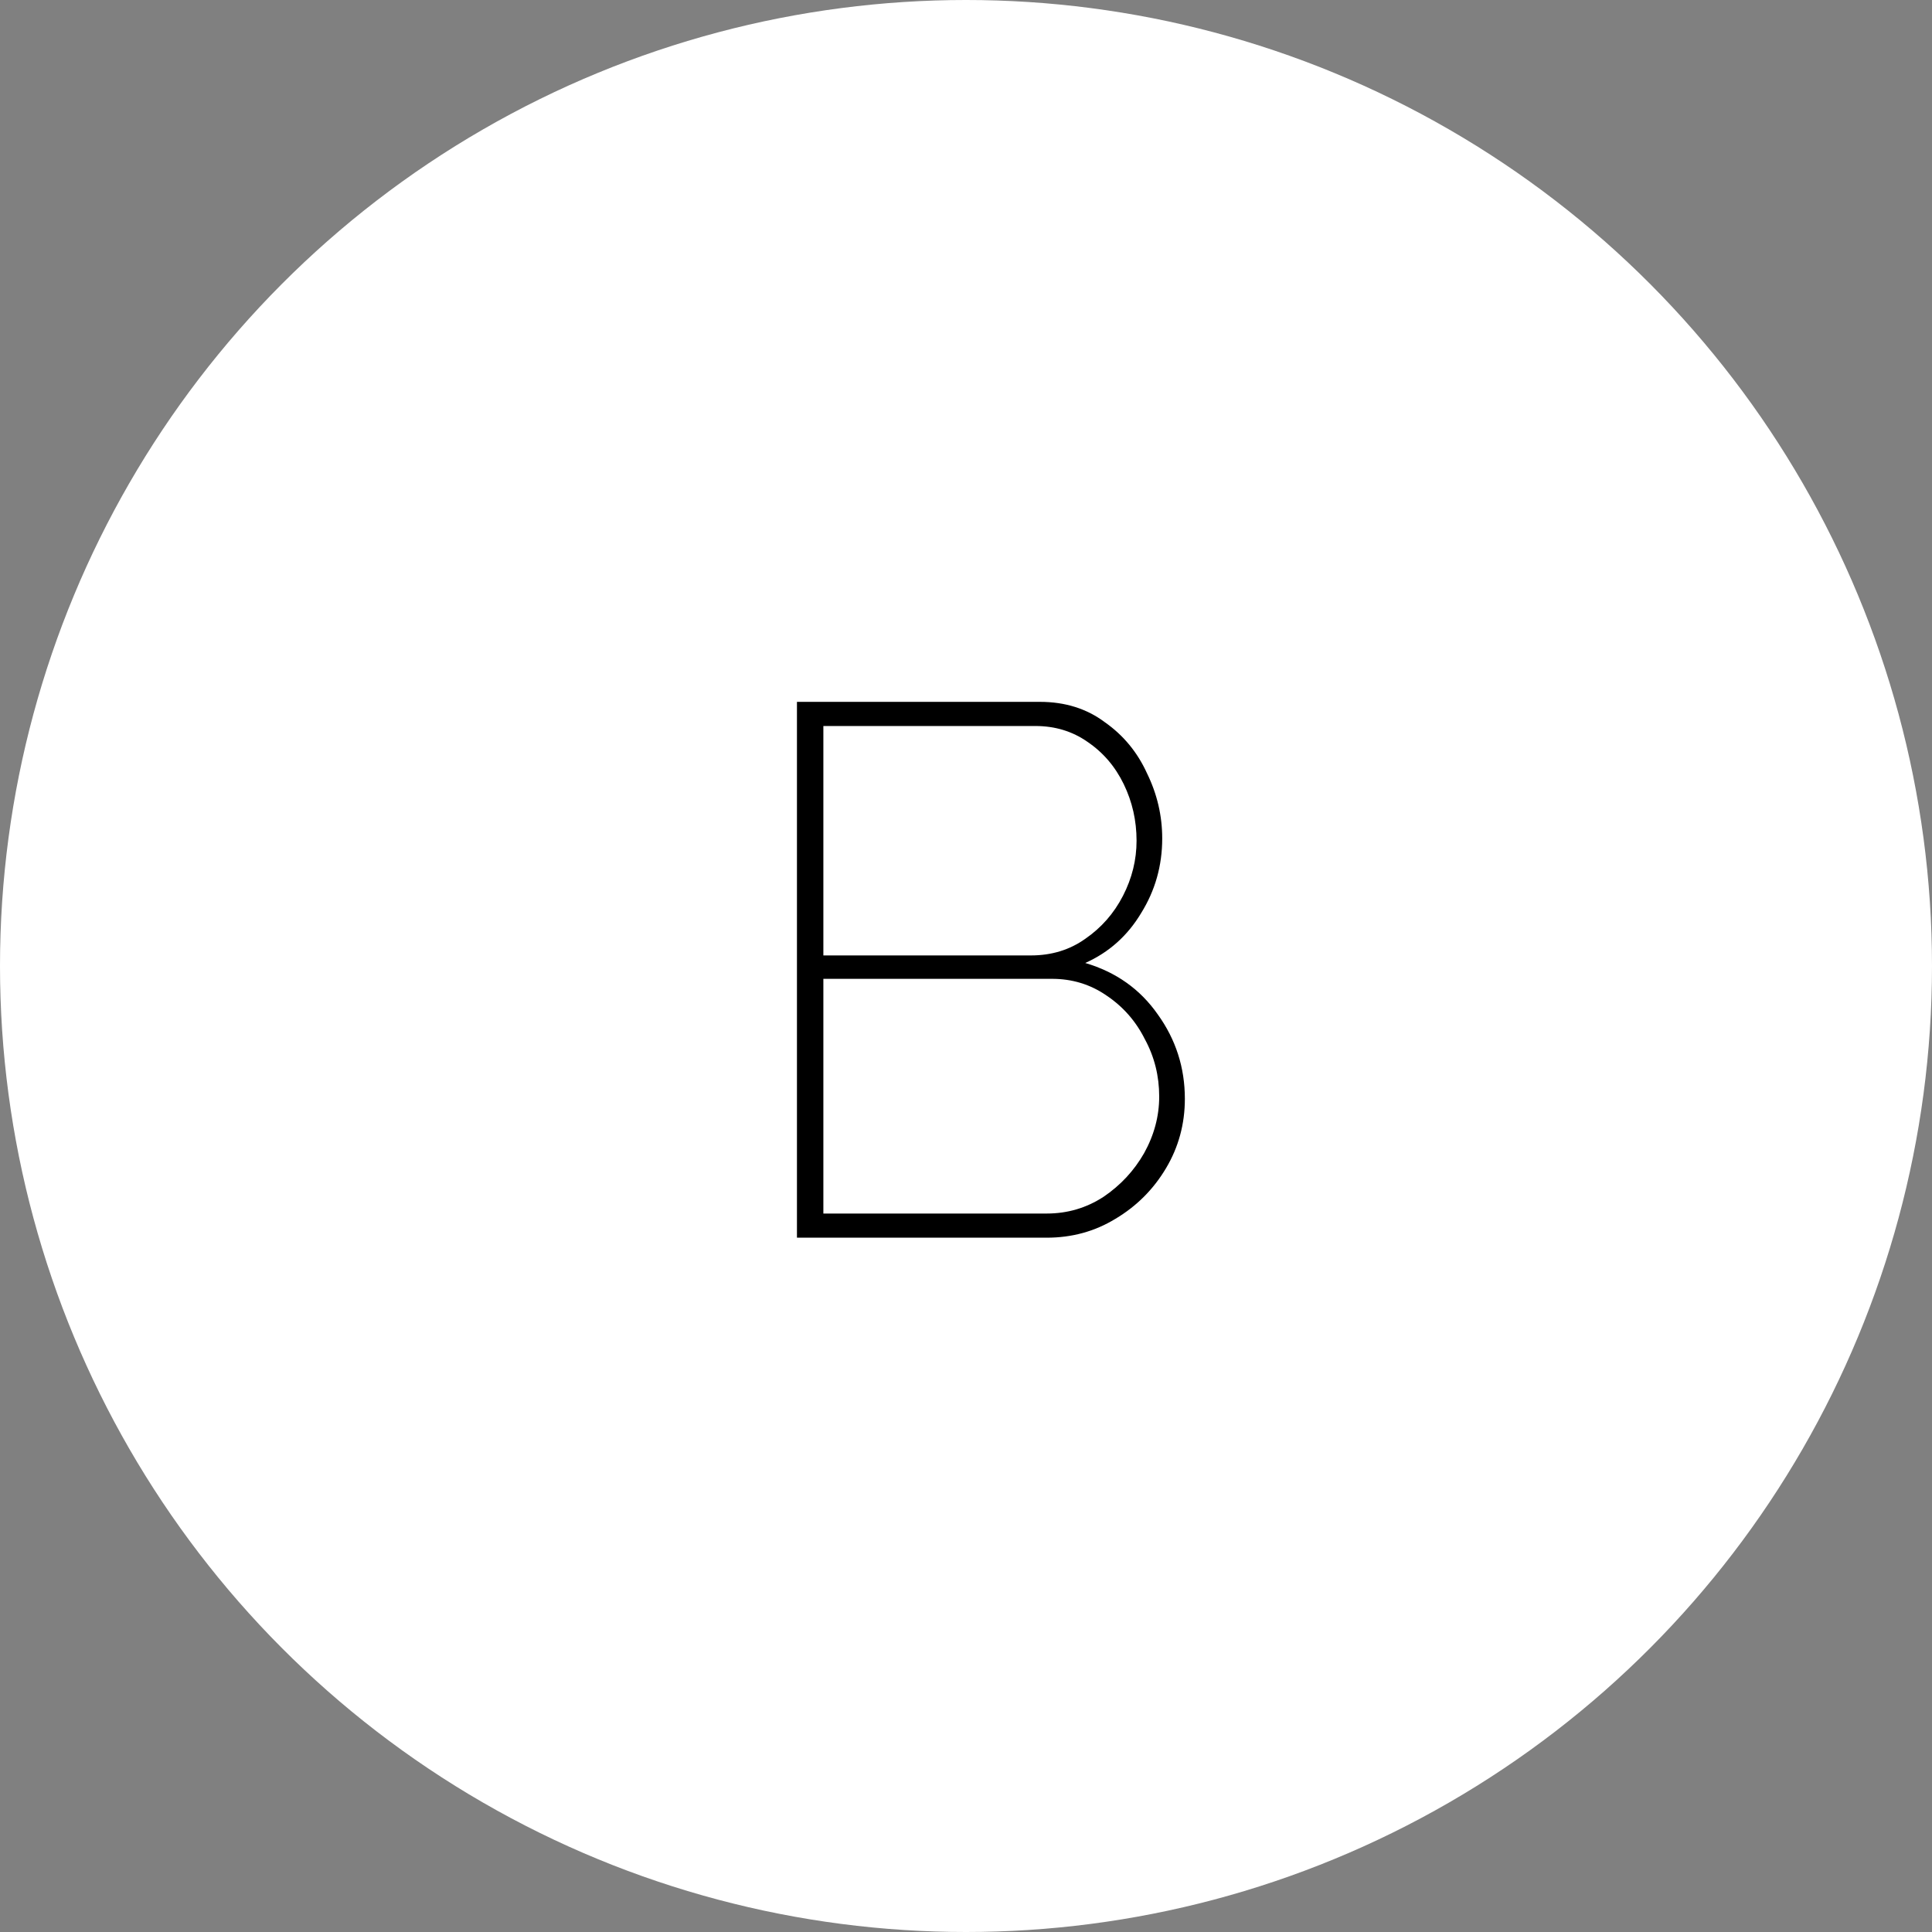 <svg width="64" height="64" viewBox="0 0 64 64" fill="none" xmlns="http://www.w3.org/2000/svg">
<rect x="0" y="0" width="64" height="64" fill="#808080" stroke="none"/>
<circle cx="32" cy="32" r="32" fill="white"/>
<path d="M39.25 36.4C39.25 37.233 39.042 38 38.625 38.7C38.208 39.4 37.65 39.958 36.95 40.375C36.267 40.792 35.508 41 34.675 41H26.4V23.25H34.45C35.283 23.25 36 23.475 36.6 23.925C37.217 24.358 37.683 24.925 38 25.625C38.333 26.308 38.5 27.025 38.5 27.775C38.5 28.675 38.267 29.5 37.8 30.25C37.35 31 36.733 31.55 35.95 31.9C36.967 32.2 37.767 32.767 38.35 33.6C38.95 34.433 39.25 35.367 39.25 36.4ZM27.275 24.05V31.65H34.15C34.833 31.65 35.433 31.467 35.95 31.1C36.483 30.733 36.9 30.258 37.2 29.675C37.5 29.092 37.65 28.483 37.65 27.85C37.65 27.183 37.508 26.558 37.225 25.975C36.942 25.392 36.542 24.925 36.025 24.575C35.525 24.225 34.95 24.05 34.3 24.05H27.275ZM38.4 36.325C38.4 35.642 38.242 35.008 37.925 34.425C37.625 33.825 37.2 33.342 36.65 32.975C36.117 32.608 35.517 32.425 34.85 32.425H27.275V40.2H34.675C35.358 40.2 35.983 40.017 36.55 39.65C37.117 39.267 37.567 38.783 37.9 38.2C38.233 37.6 38.4 36.975 38.4 36.325Z" fill="black"/>
</svg>
